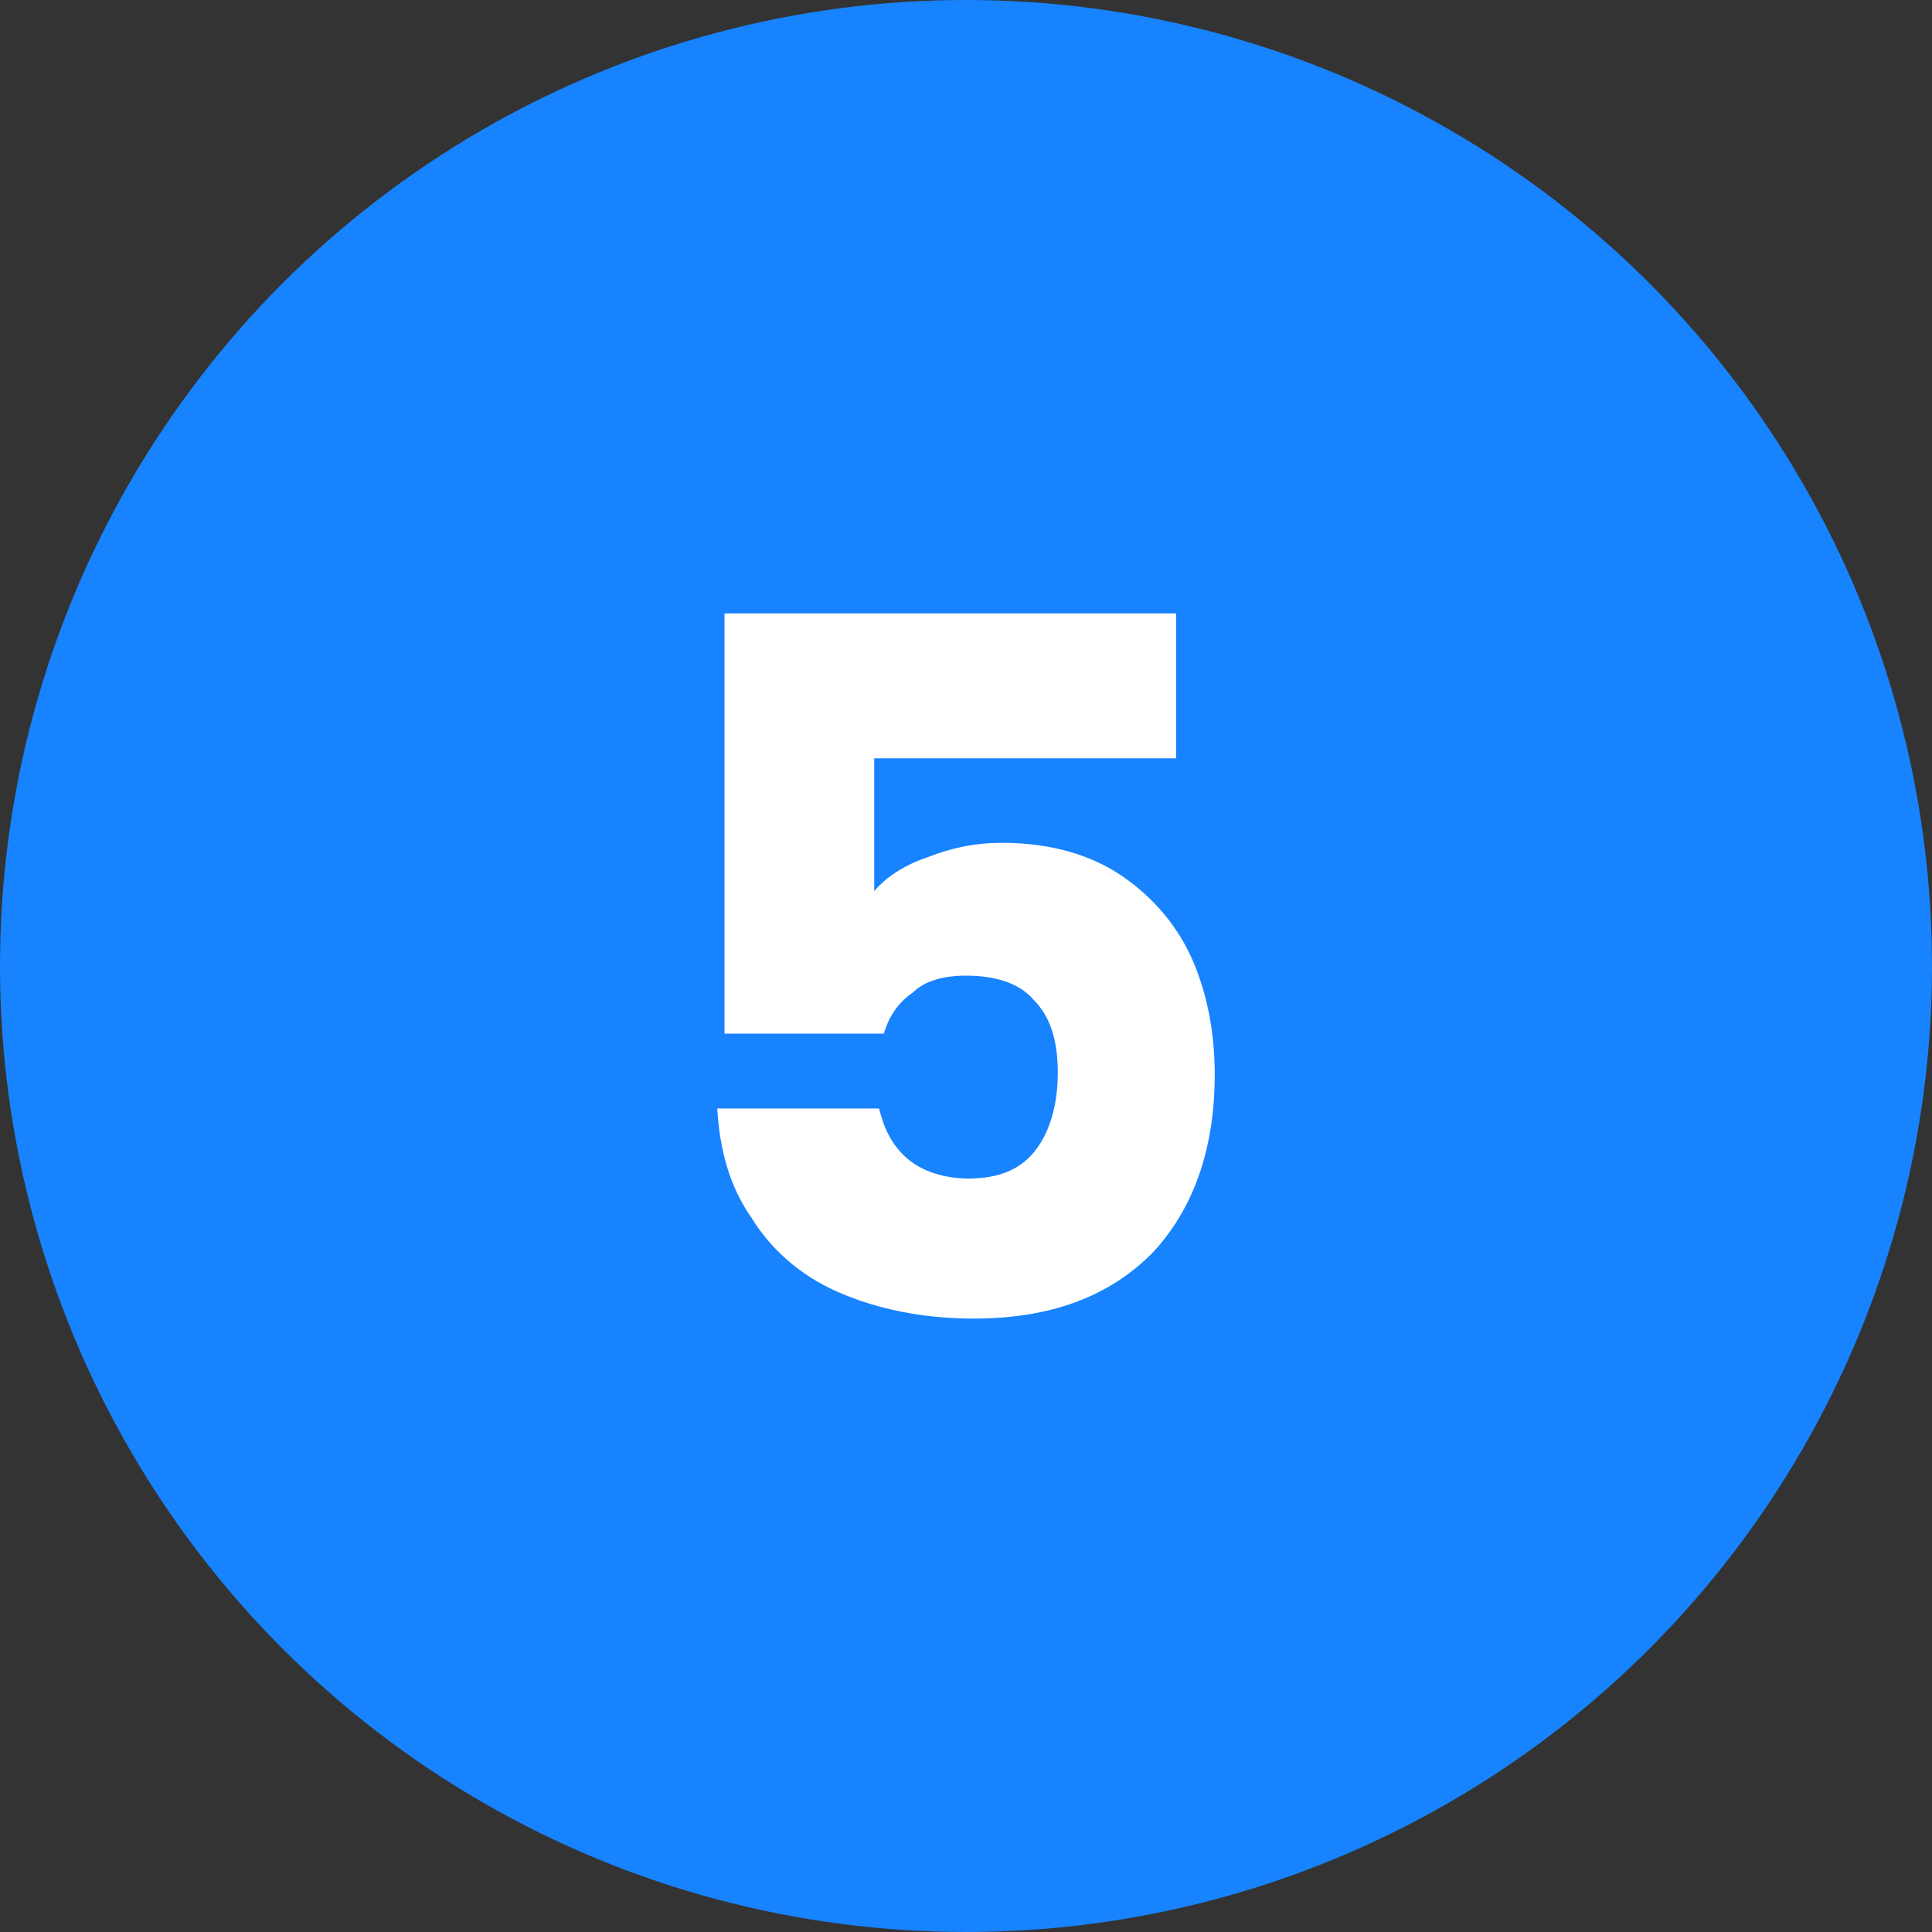 <svg xmlns="http://www.w3.org/2000/svg" xmlns:xlink="http://www.w3.org/1999/xlink" id="Mode_Isolation" x="0px" y="0px" viewBox="0 0 80 80" style="enable-background:new 0 0 80 80;" xml:space="preserve"><rect x="0" y="0" width="80" height="80" fill="#333333" stroke="none"/><g>	<circle style="fill:#1783FF;" cx="40" cy="40" r="40"></circle></g><g style="enable-background:new    ;">	<path style="fill:#FFFFFF;" d="M48.7,31.4H36.2v5.5c0.5-0.6,1.3-1.1,2.2-1.4c1-0.4,2-0.6,3.1-0.6c2,0,3.7,0.5,5,1.4  c1.3,0.9,2.3,2.1,2.9,3.5c0.6,1.4,0.9,3,0.9,4.7c0,3.1-0.9,5.6-2.6,7.4c-1.8,1.8-4.2,2.7-7.4,2.7c-2.1,0-4-0.4-5.6-1.1  c-1.6-0.7-2.8-1.8-3.6-3.1c-0.9-1.3-1.3-2.8-1.4-4.5h6.7c0.2,0.8,0.5,1.5,1.2,2.1c0.6,0.5,1.5,0.8,2.5,0.8c1.3,0,2.2-0.4,2.8-1.2  c0.6-0.8,0.9-1.9,0.9-3.2c0-1.3-0.3-2.3-1-3c-0.6-0.7-1.6-1-2.8-1c-0.9,0-1.7,0.2-2.2,0.7c-0.6,0.4-1,1-1.2,1.7H30V25.4h18.7V31.4z  "></path></g></svg>